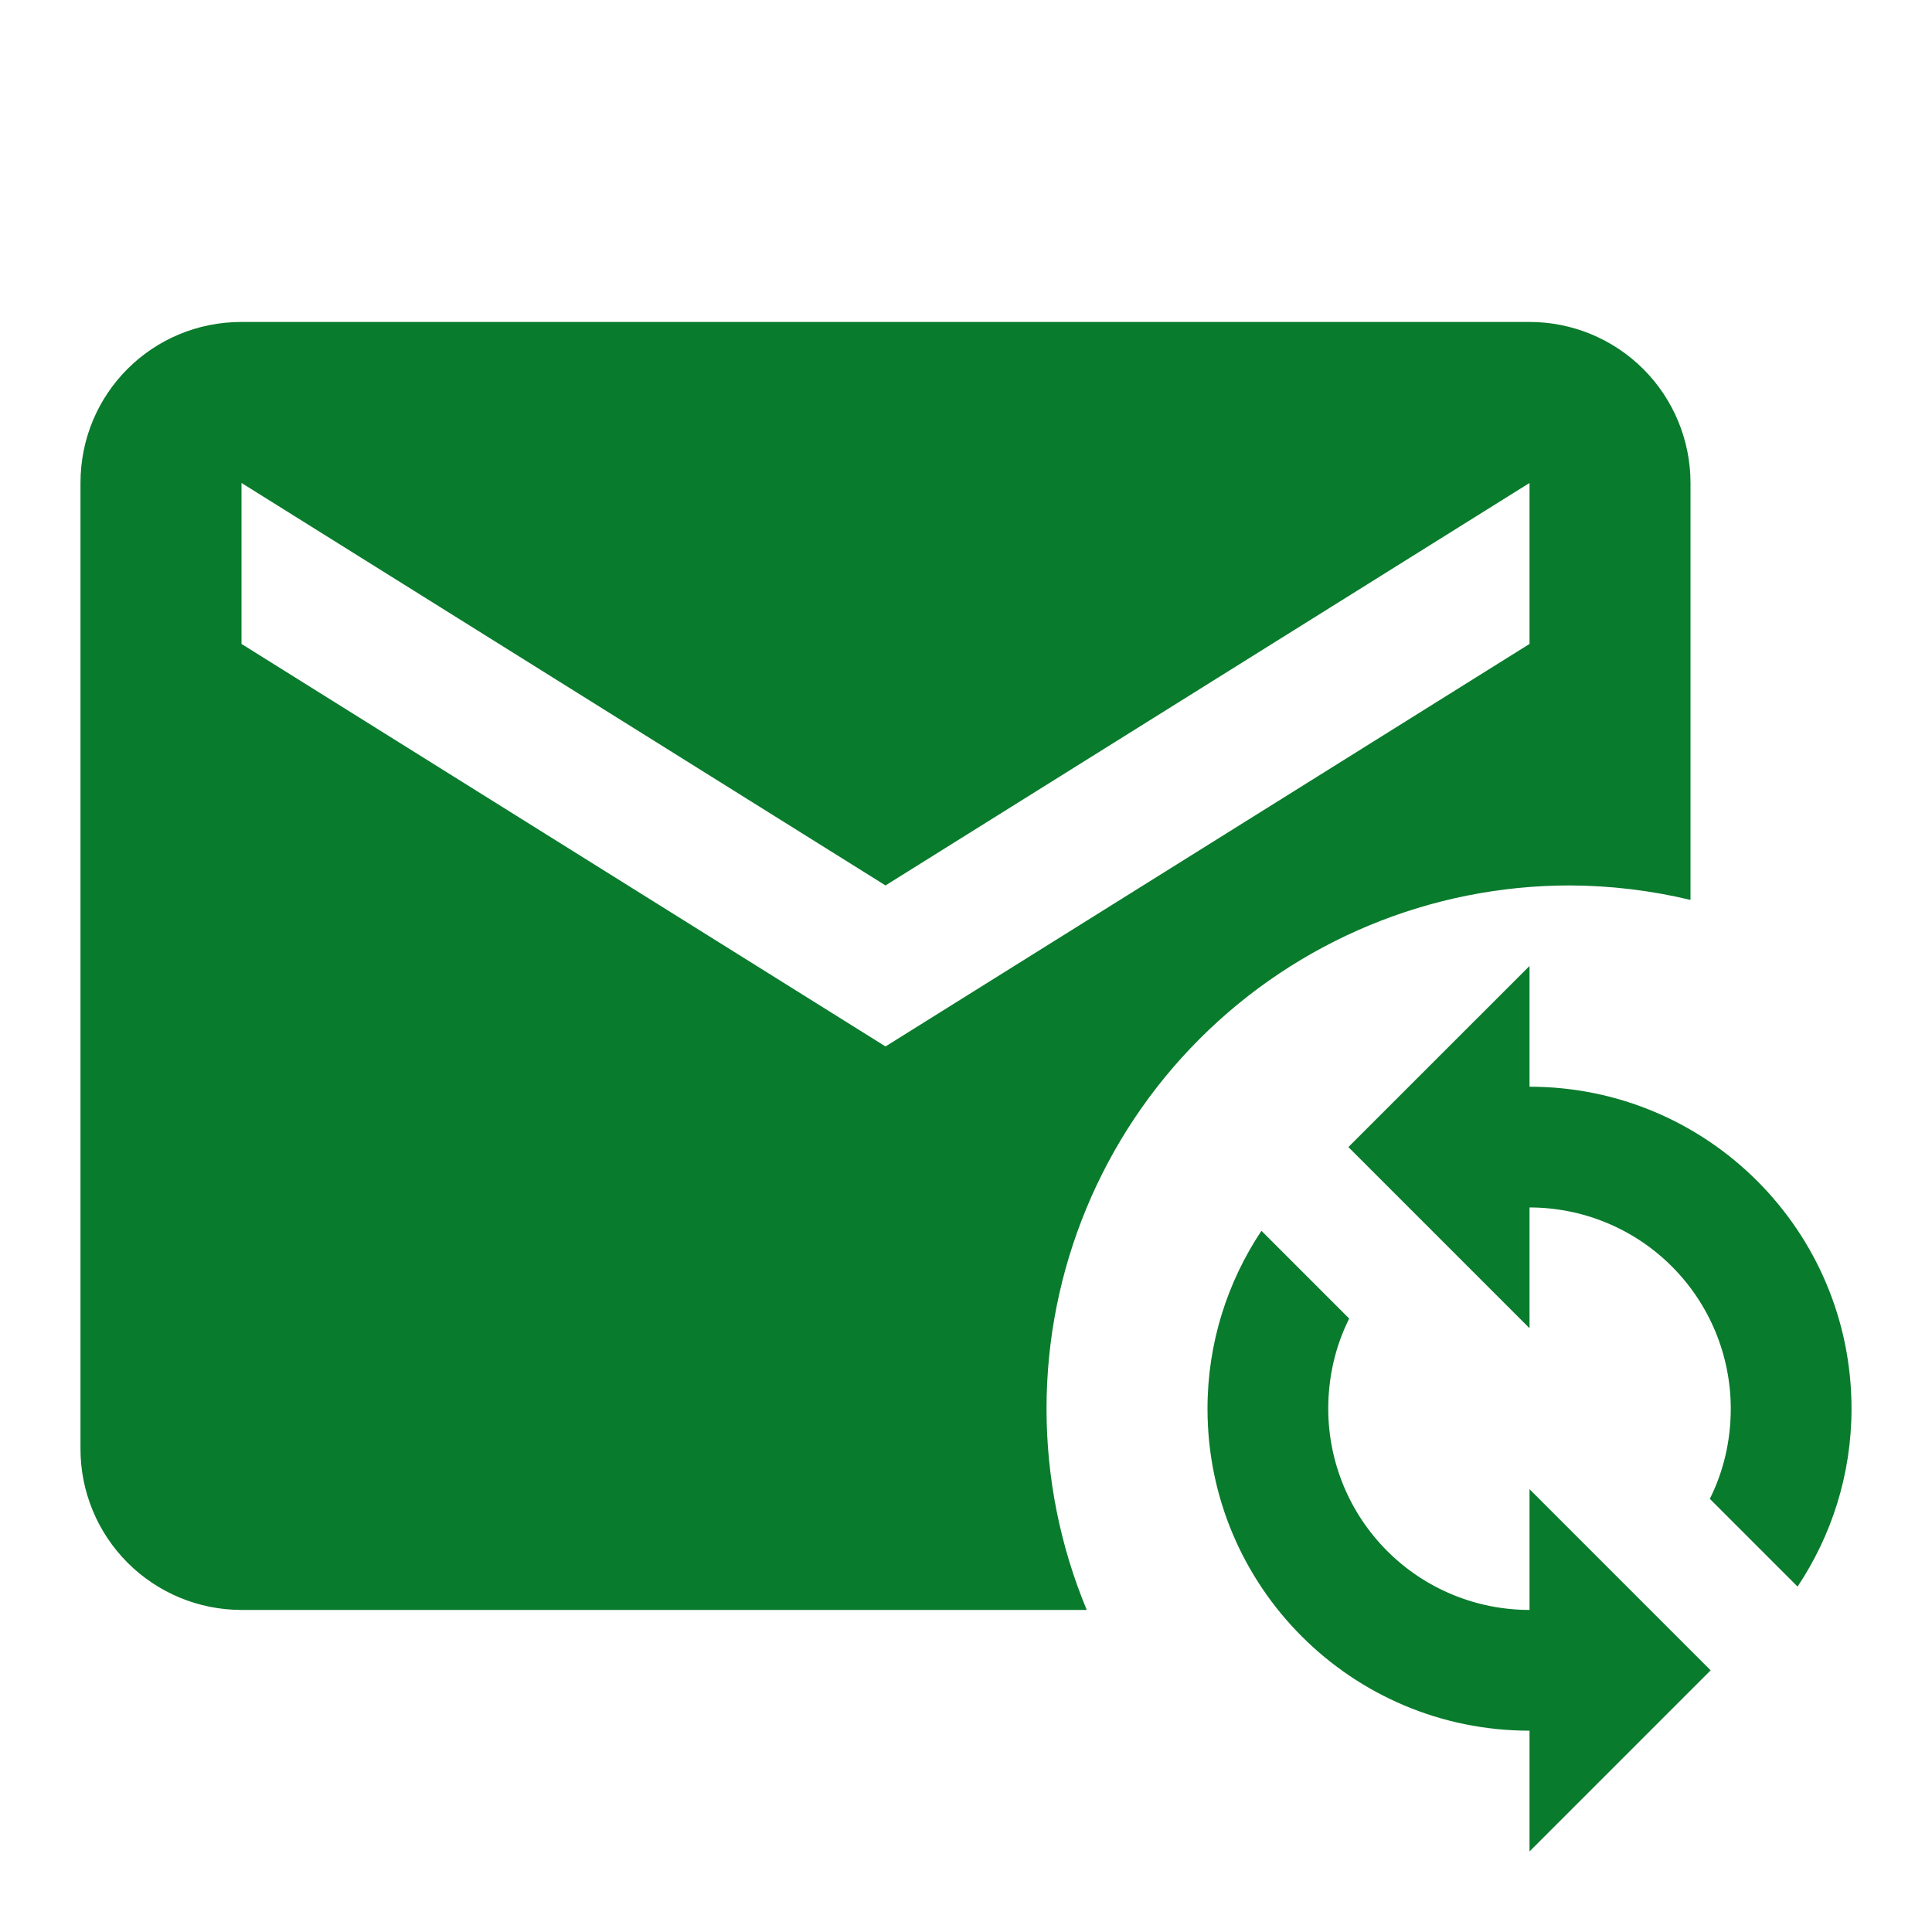 <svg width="50" height="50" viewBox="0 0 50 50" fill="none" xmlns="http://www.w3.org/2000/svg">
<path d="M6.25 8.332C3.938 8.332 2.083 10.186 2.083 12.499V37.499C2.083 38.604 2.522 39.664 3.304 40.445C4.085 41.226 5.145 41.665 6.25 41.665H28.125C27.438 40.015 27.084 38.245 27.084 36.457C27.084 32.866 28.51 29.421 31.05 26.882C33.589 24.342 37.034 22.915 40.625 22.915C41.678 22.919 42.727 23.044 43.75 23.29V12.499C43.75 11.394 43.311 10.334 42.53 9.552C41.748 8.771 40.689 8.332 39.584 8.332H6.25ZM6.25 12.499L22.917 22.915L39.584 12.499V16.665L22.917 27.082L6.25 16.665V12.499ZM39.584 24.999L34.896 29.686L39.584 34.374V31.249C40.965 31.249 42.29 31.797 43.266 32.774C44.243 33.751 44.792 35.076 44.792 36.457C44.792 37.29 44.604 38.082 44.25 38.79L46.521 41.061C47.396 39.749 47.917 38.165 47.917 36.457C47.917 31.853 44.188 28.124 39.584 28.124V24.999ZM32.646 31.853C31.771 33.165 31.25 34.749 31.25 36.457C31.25 41.061 34.979 44.79 39.584 44.79V47.915L44.271 43.228L39.584 38.54V41.665C38.202 41.665 36.877 41.117 35.901 40.14C34.924 39.163 34.375 37.838 34.375 36.457C34.375 35.624 34.563 34.832 34.917 34.124L32.646 31.853Z" fill="#097B2C"/>
</svg>

